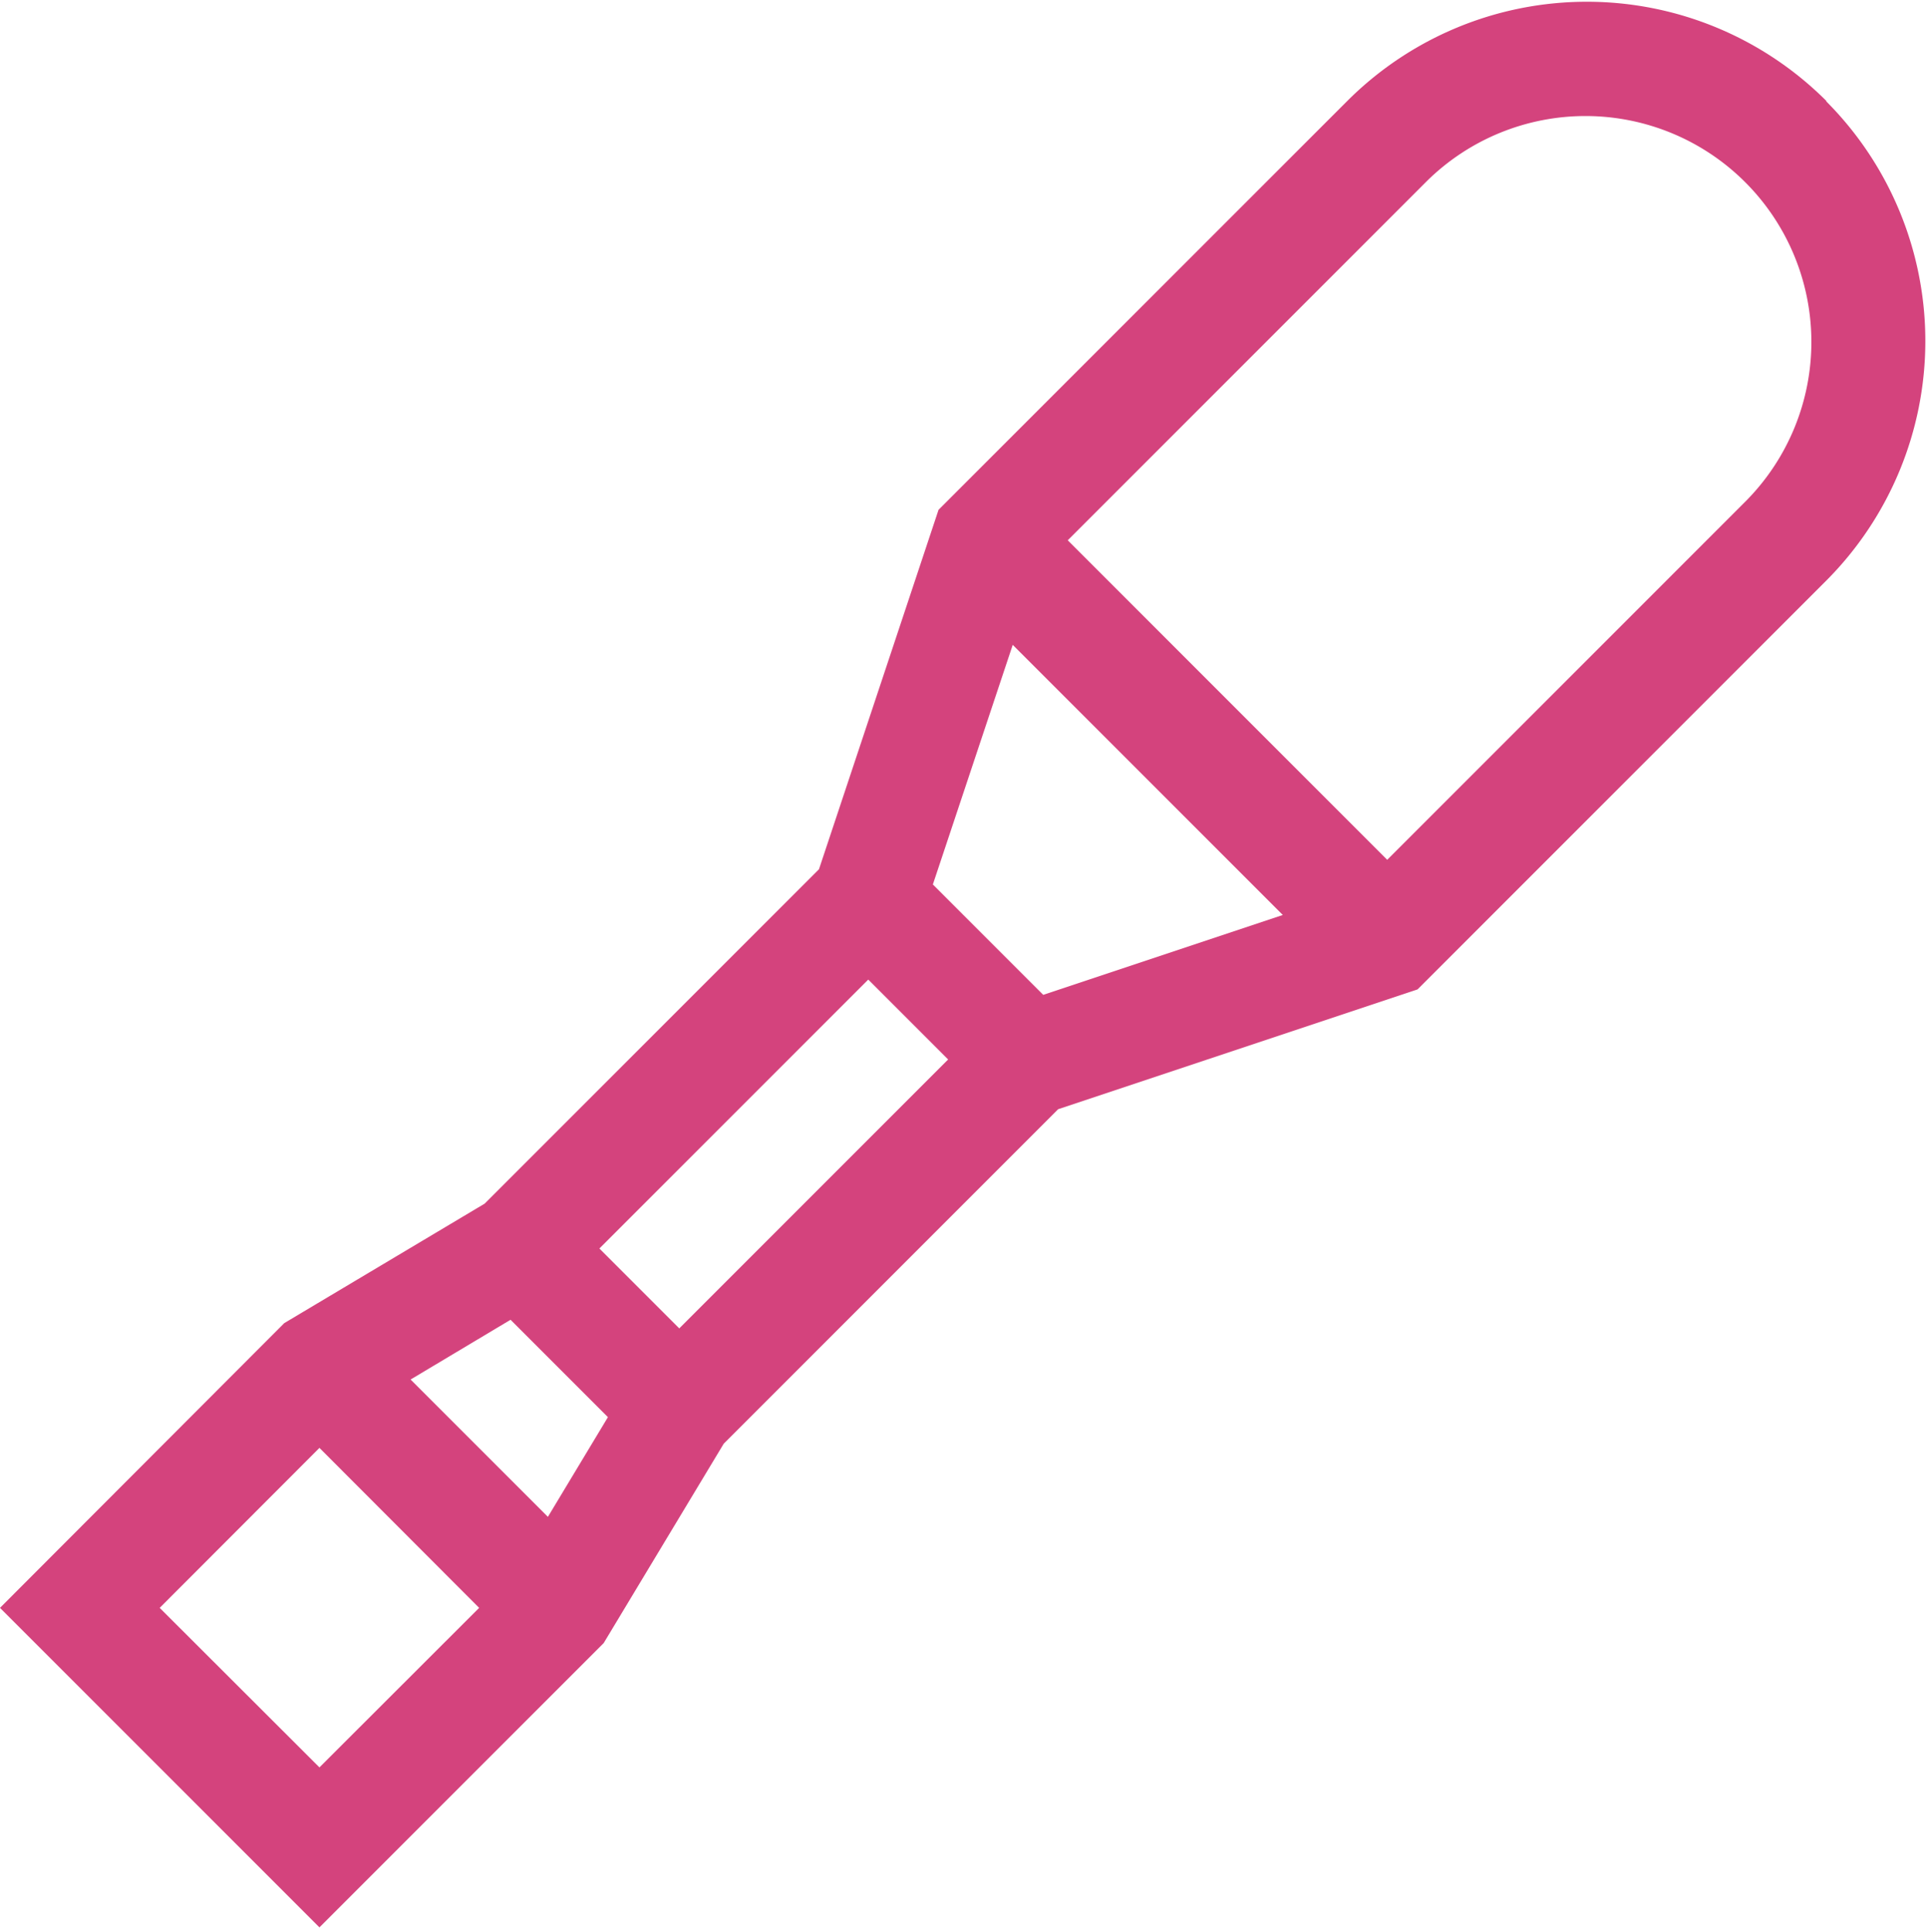 <?xml version="1.0"?>
<svg xmlns="http://www.w3.org/2000/svg" xmlns:xlink="http://www.w3.org/1999/xlink" id="Group_1189" data-name="Group 1189" width="40" height="40.094" viewBox="0 0 40 40.094">
  <defs>
    <clipPath id="clip-path">
      <rect id="Rectangle_2746" data-name="Rectangle 2746" width="40" height="40.094" fill="#d4437d"/>
    </clipPath>
  </defs>
  <g id="Group_1188" data-name="Group 1188" clip-path="url(#clip-path)">
    <path id="Path_1429" data-name="Path 1429" d="M37.912,2.427a7.033,7.033,0,0,0-9.946,0l-8.484,8.484L17,18.371l-6.94,6.94L5.9,27.791,0,33.7l6.631,6.631,5.9-5.9,2.492-4.138,6.942-6.942,7.46-2.486,8.484-8.484a7.041,7.041,0,0,0,0-9.946M6.631,37.011,3.315,33.7,6.631,30.38,9.946,33.7Zm4.742-5.2-2.85-2.85,2.075-1.24,2.021,2.021ZM14.1,27.9l-1.658-1.658,5.581-5.581,1.658,1.658Zm7.555-6.922-2.291-2.291,1.658-4.973,5.606,5.606Zm14.6-10.263-7.46,7.46-6.631-6.631,7.46-7.46a4.689,4.689,0,0,1,6.631,6.631" transform="translate(0 -0.331)" fill="#d4437d"/>
  </g>
</svg>
